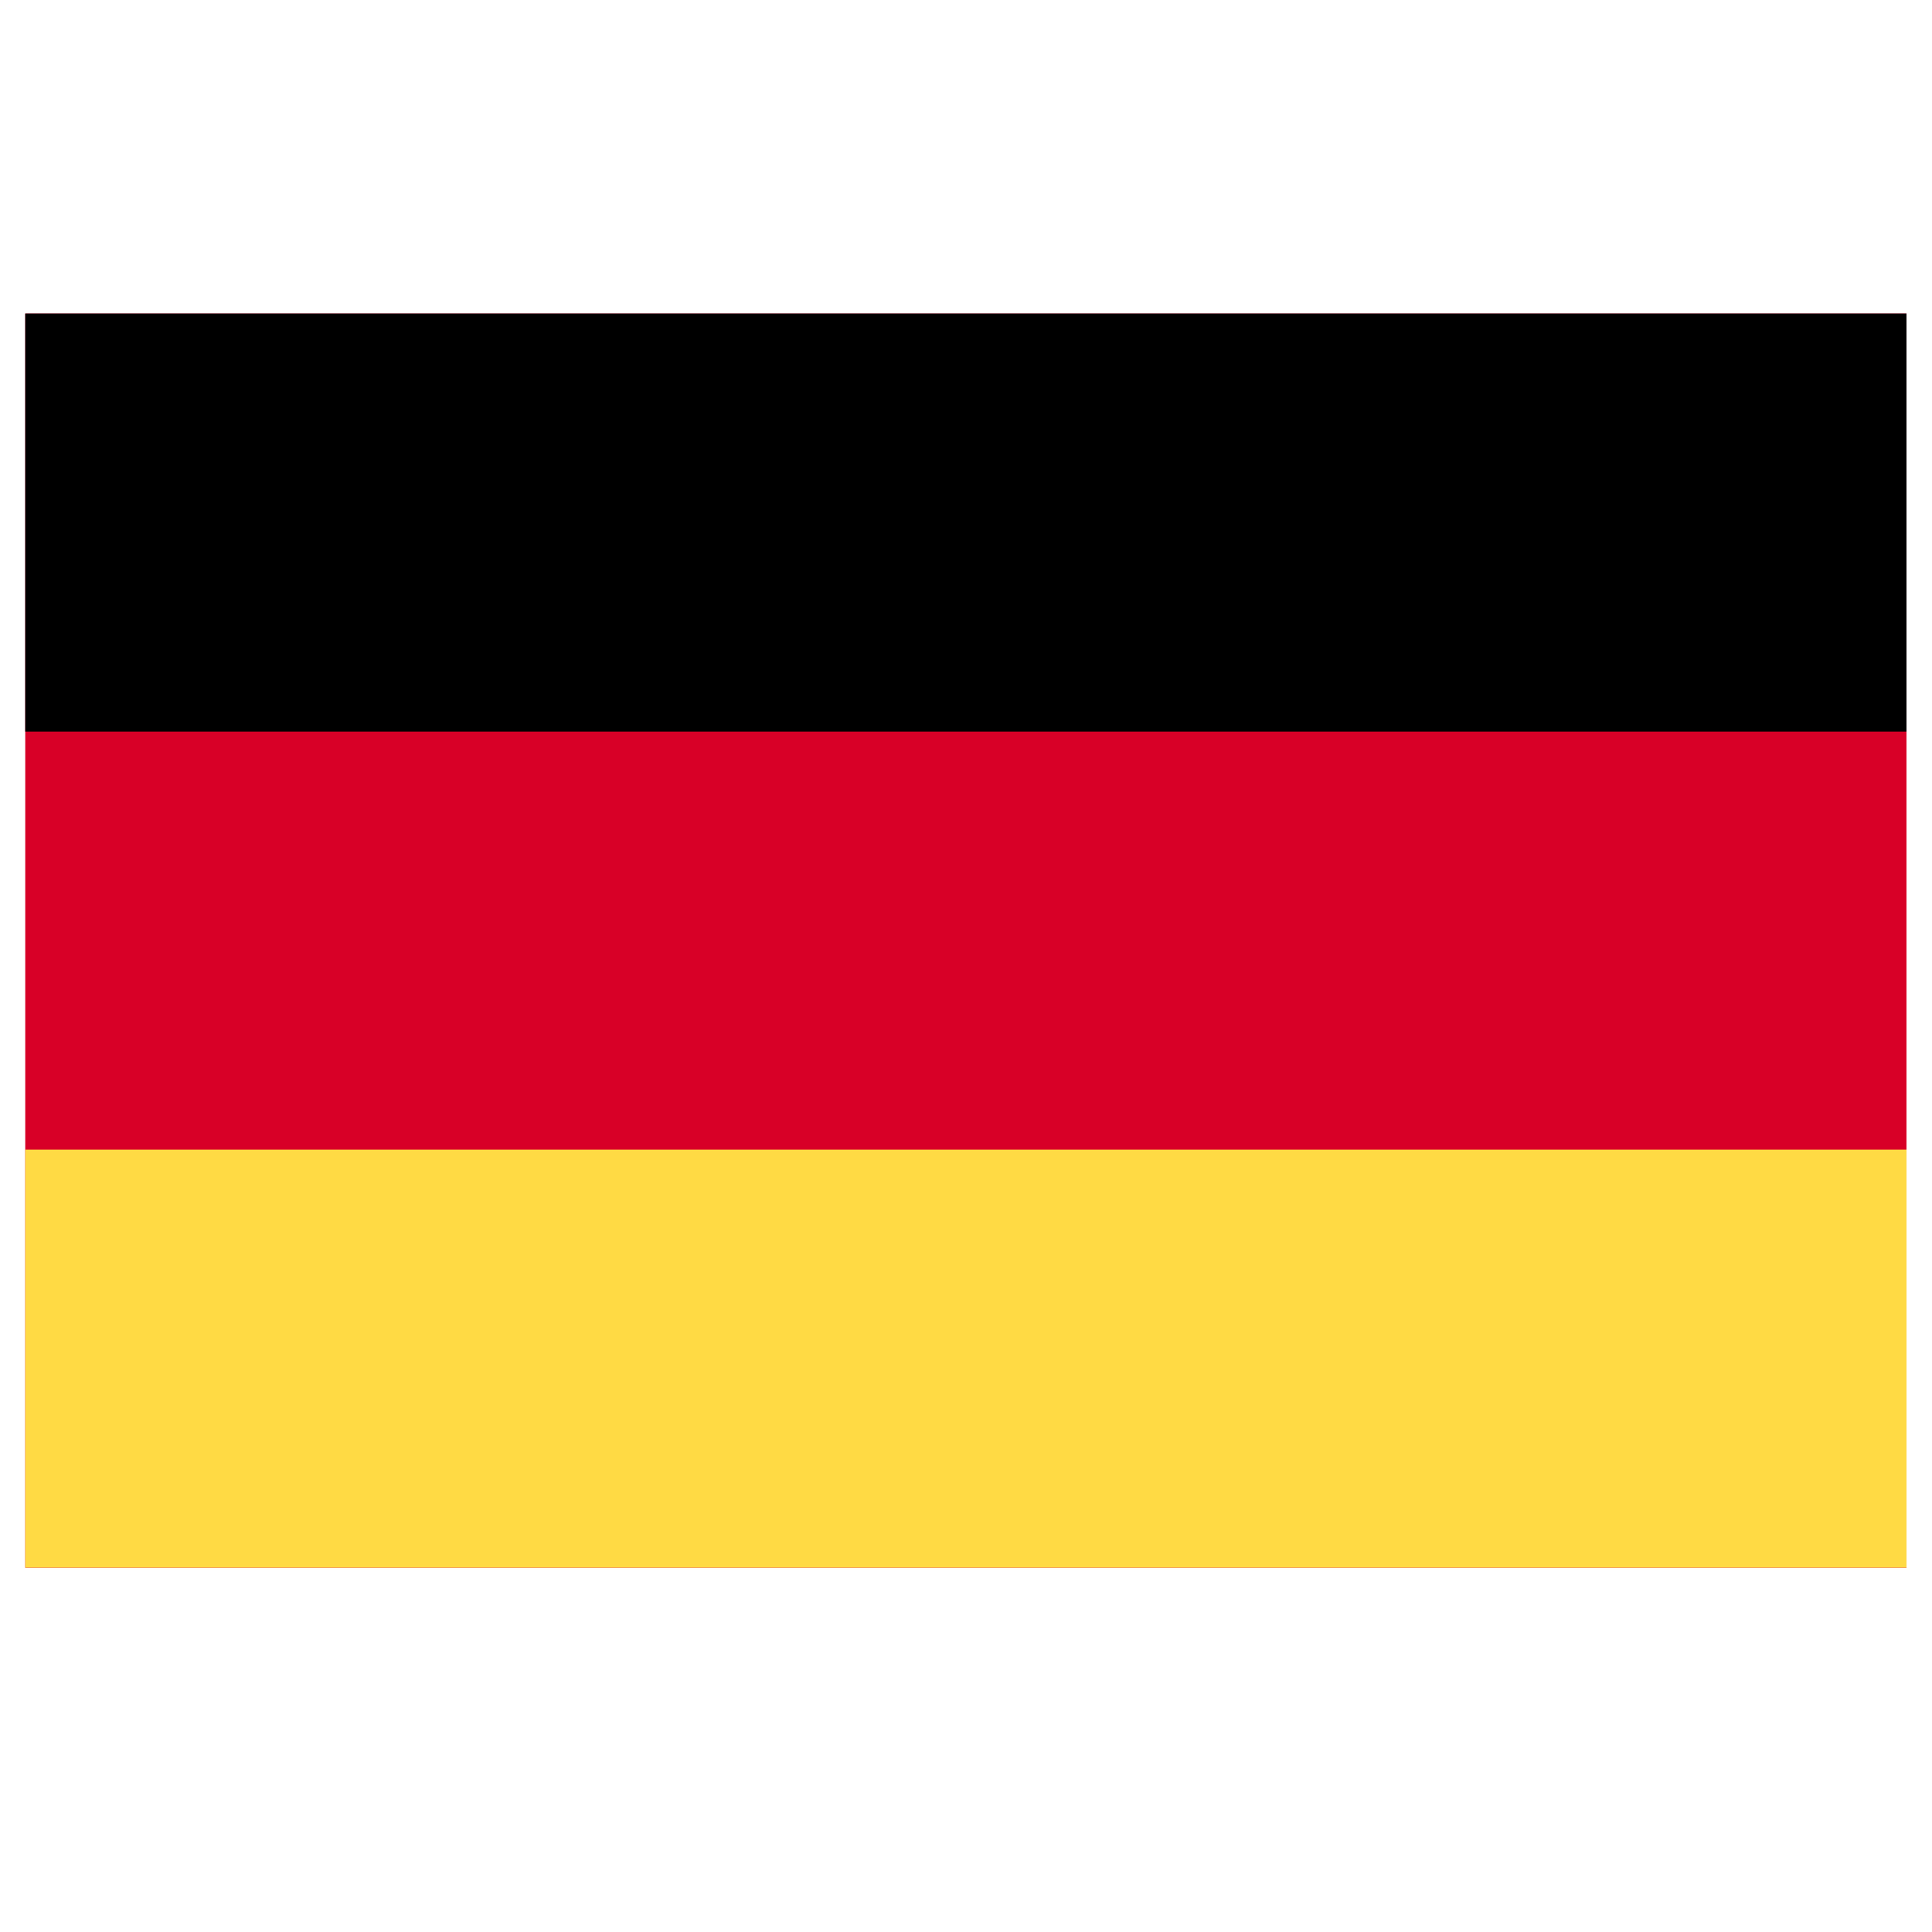 <svg width="29" height="29" viewBox="0 0 29 29" fill="none" xmlns="http://www.w3.org/2000/svg">
<g clip-path="url(#clip0_5790_21581)">
<path d="M28.617 4.706H0.379V23.532H28.617V4.706Z" fill="#D80027"/>
<path d="M28.617 4.706H0.379V10.981H28.617V4.706Z" fill="black"/>
<path d="M28.617 17.256H0.379V23.531H28.617V17.256Z" fill="#FFDA44"/>
</g>
<defs>
<clipPath id="clip0_5790_21581">
<rect width="28.238" height="28.238" fill="white" transform="translate(0.379)"/>
</clipPath>
</defs>
</svg>

